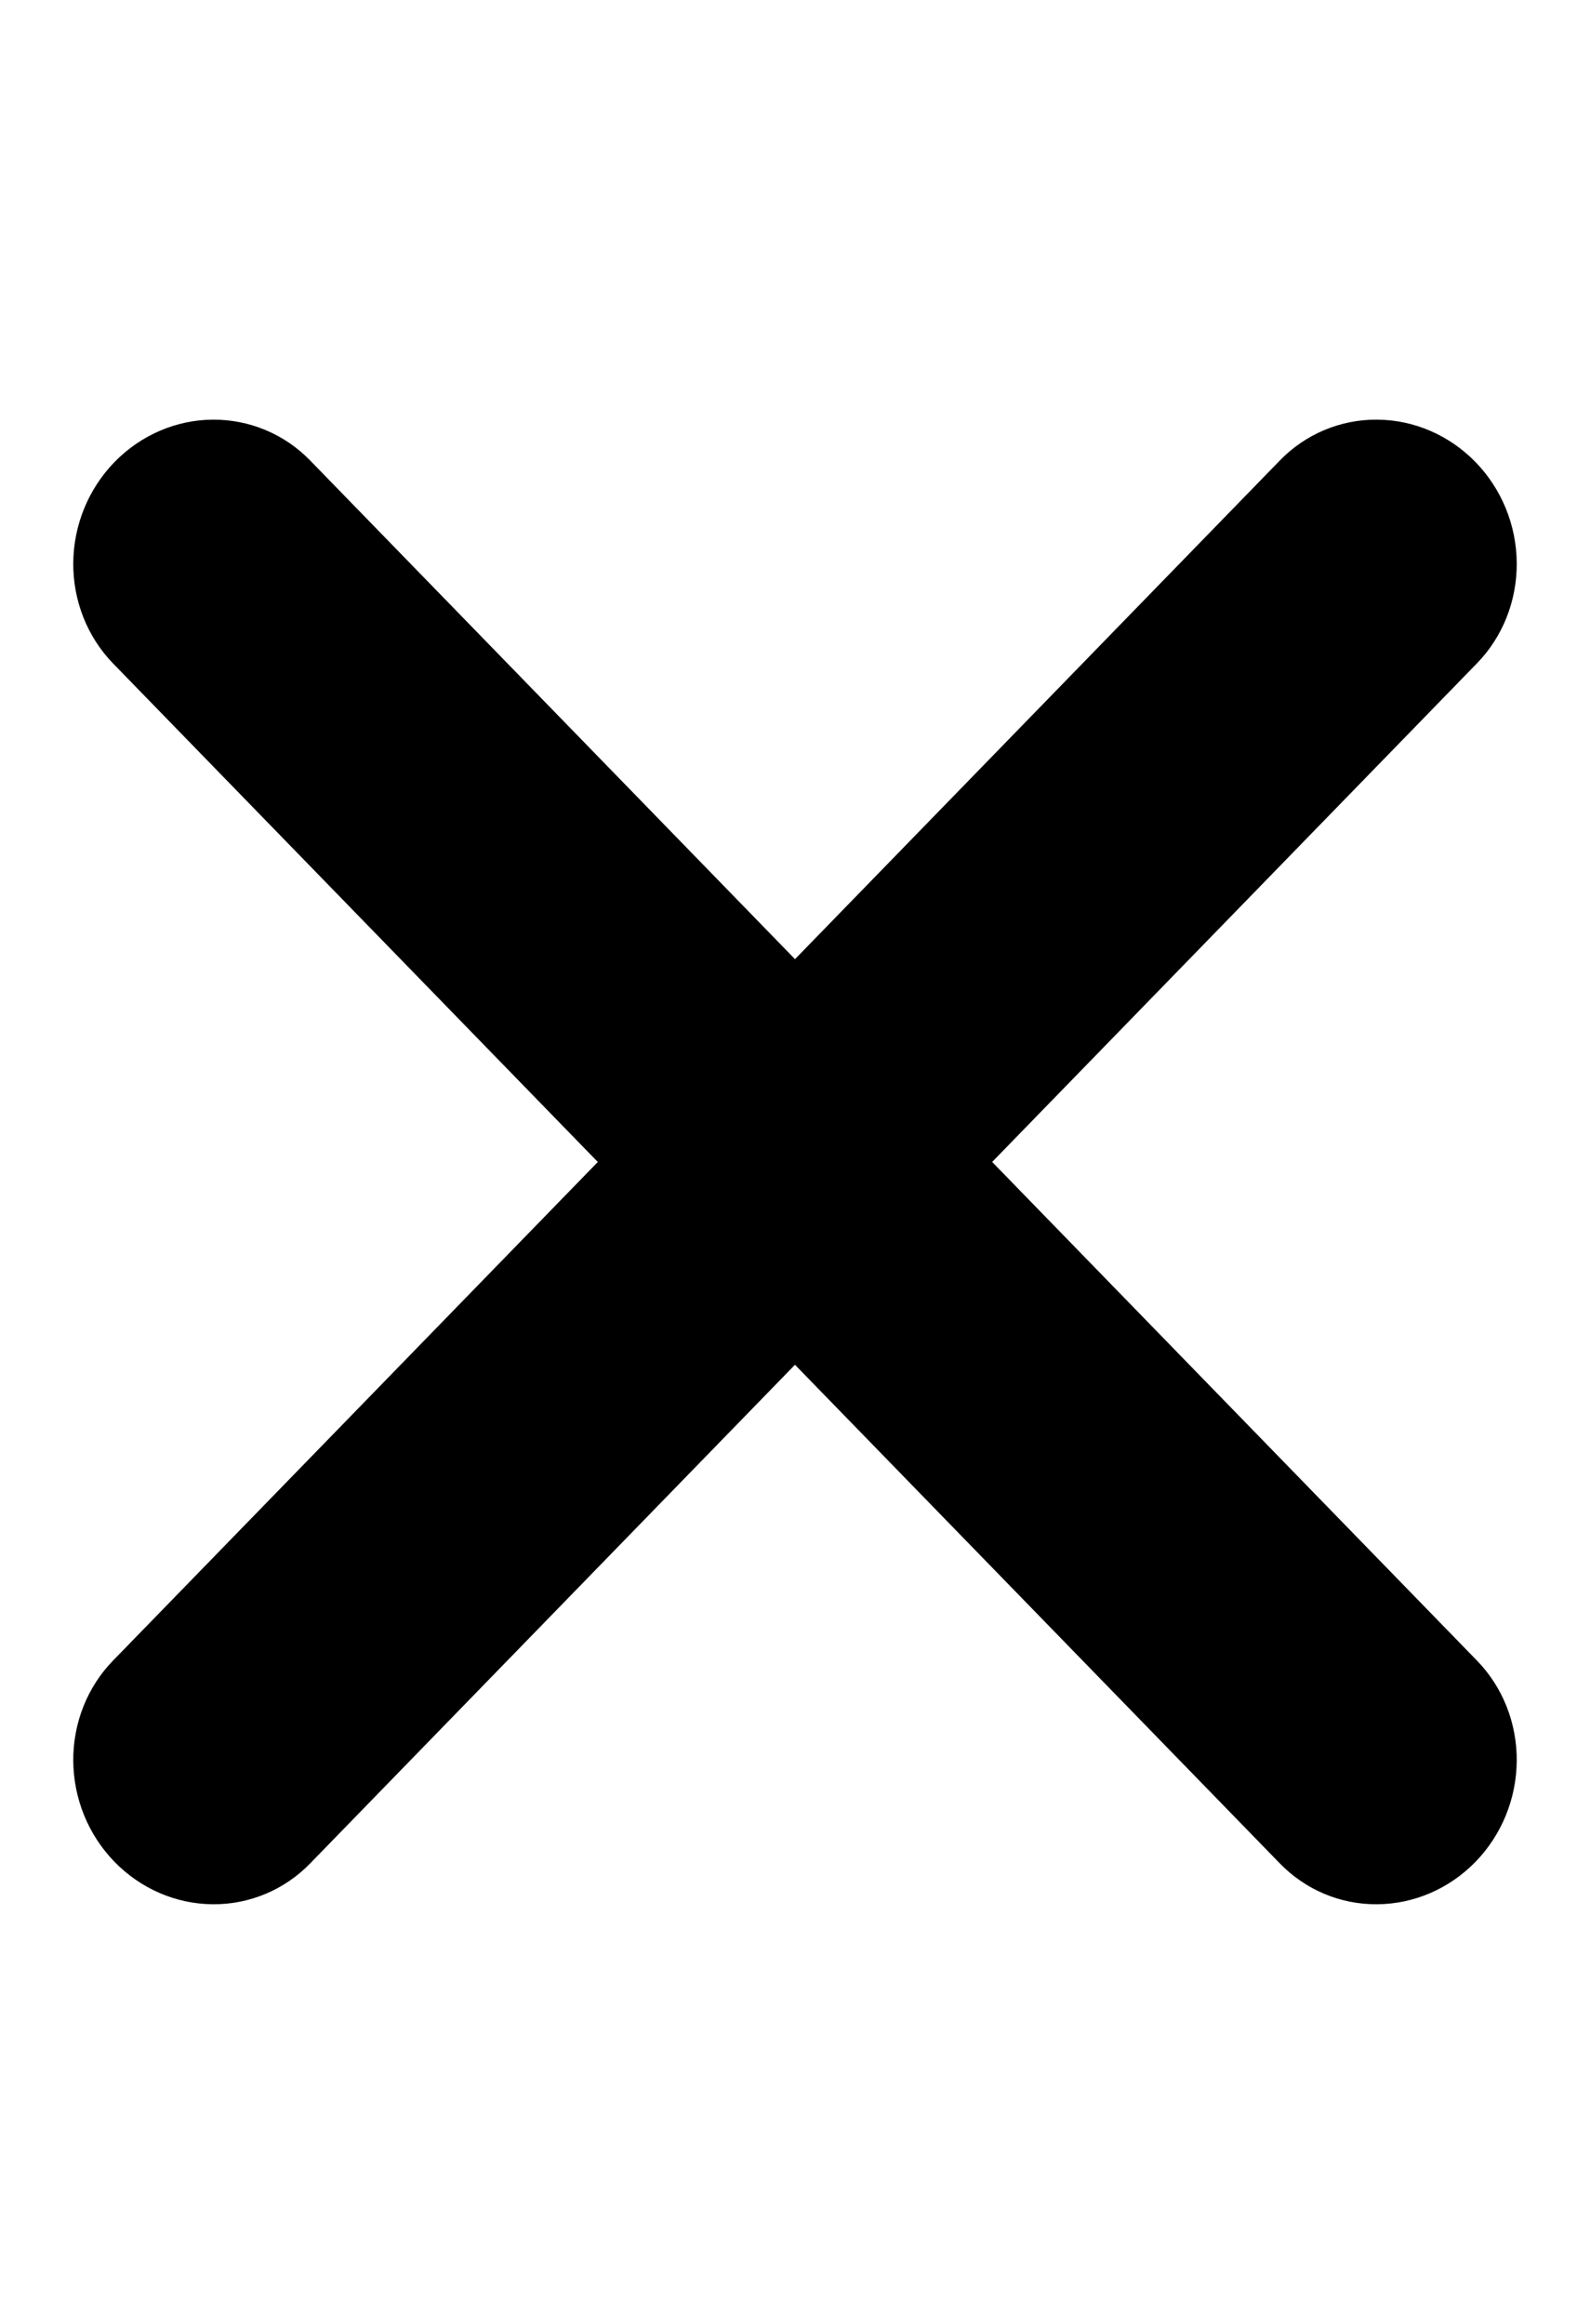 <svg width="13" height="19" viewBox="0 0 13 19" fill="none" xmlns="http://www.w3.org/2000/svg">
<path fill-rule="evenodd" clip-rule="evenodd" d="M0.936 3.778C1.15 3.558 1.439 3.433 1.739 3.431C2.039 3.429 2.327 3.549 2.537 3.766L12.075 13.576C12.286 13.792 12.403 14.088 12.401 14.396C12.399 14.705 12.278 15.002 12.064 15.222C11.85 15.442 11.561 15.567 11.261 15.569C10.96 15.572 10.673 15.451 10.463 15.234L0.925 5.425C0.714 5.208 0.597 4.912 0.599 4.604C0.601 4.295 0.722 3.998 0.936 3.778Z" fill="black"/>
<path fill-rule="evenodd" clip-rule="evenodd" d="M0.936 15.222C0.722 15.002 0.601 14.705 0.599 14.396C0.597 14.088 0.714 13.792 0.925 13.576L10.463 3.766C10.673 3.549 10.961 3.428 11.261 3.431C11.561 3.433 11.85 3.558 12.064 3.778C12.278 3.998 12.399 4.295 12.401 4.604C12.403 4.912 12.286 5.208 12.075 5.424L2.537 15.234C2.327 15.451 2.039 15.572 1.739 15.569C1.439 15.567 1.15 15.442 0.936 15.222Z" fill="black"/>
</svg>
